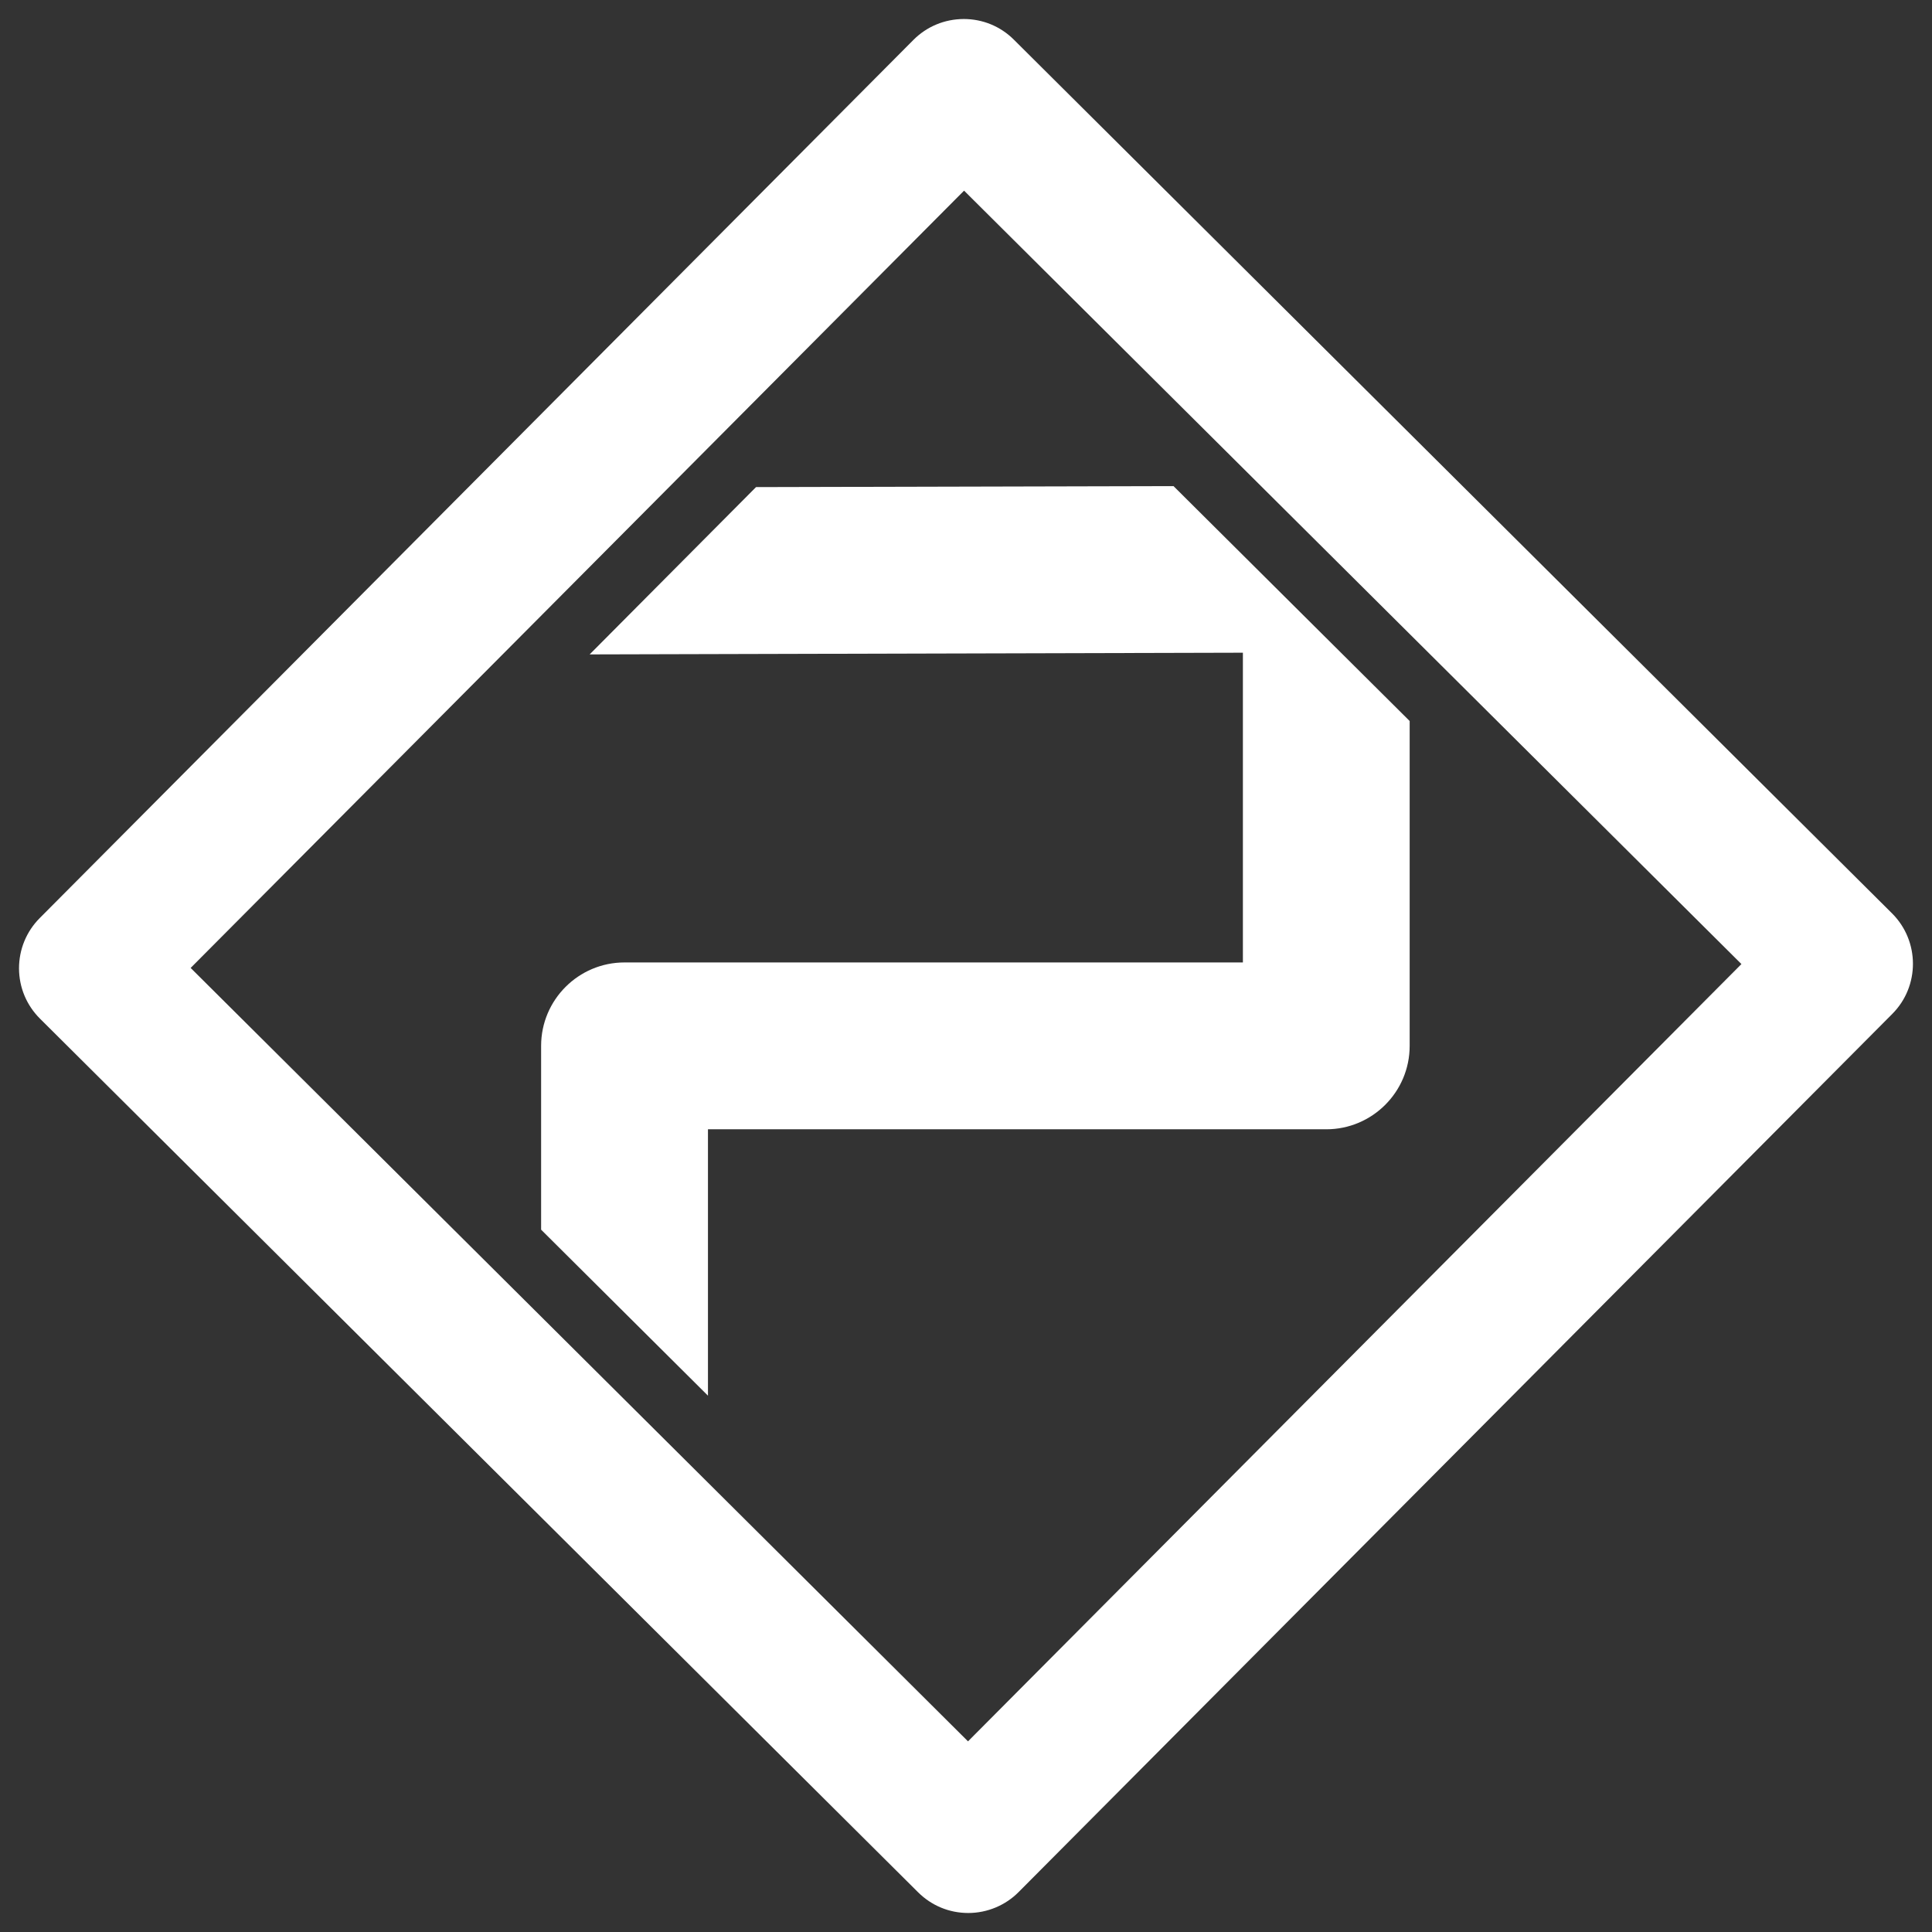 <?xml version="1.0" encoding="utf-8"?>
<!-- Generator: Adobe Illustrator 26.2.1, SVG Export Plug-In . SVG Version: 6.00 Build 0)  -->
<svg version="1.1" id="Livello_1" xmlns="http://www.w3.org/2000/svg" xmlns:xlink="http://www.w3.org/1999/xlink" x="0px" y="0px"
	 viewBox="0 0 250 250" style="enable-background:new 0 0 250 250;" xml:space="preserve">
<rect x="0" y="0" width="250" height="250" fill="#333333" stroke="none"/>
<style type="text/css">
	.st0{fill:#FFFFFF;}
</style>
<g>
	<path class="st0" d="M97.83,63.03L76.3,84.68l84.53-0.22v40.08H80.81c-5.95,0-10.79,4.84-10.79,10.79v23.79l21.59,21.48v-34.47
		h80.01c5.95,0,10.79-4.84,10.79-10.79V93.3l-30.56-30.4L97.83,63.03z"/>
	<path class="st0" d="M131.81,244.83L244.86,131.2c3.58-3.59,3.56-9.43-0.03-13.01L131.2,5.14c-1.73-1.73-4.04-2.68-6.49-2.68
		c-2.48,0.01-4.79,0.97-6.52,2.71L5.14,118.8c-1.73,1.74-2.68,4.06-2.68,6.51c0.01,2.46,0.97,4.76,2.71,6.5L118.8,244.86
		c1.74,1.73,4.04,2.68,6.49,2.68h0.02l0,0C127.74,247.54,130.11,246.55,131.81,244.83z M125.26,225.33L24.67,125.25L124.75,24.67
		l100.59,100.08L125.26,225.33z"/>
</g>
</svg>

